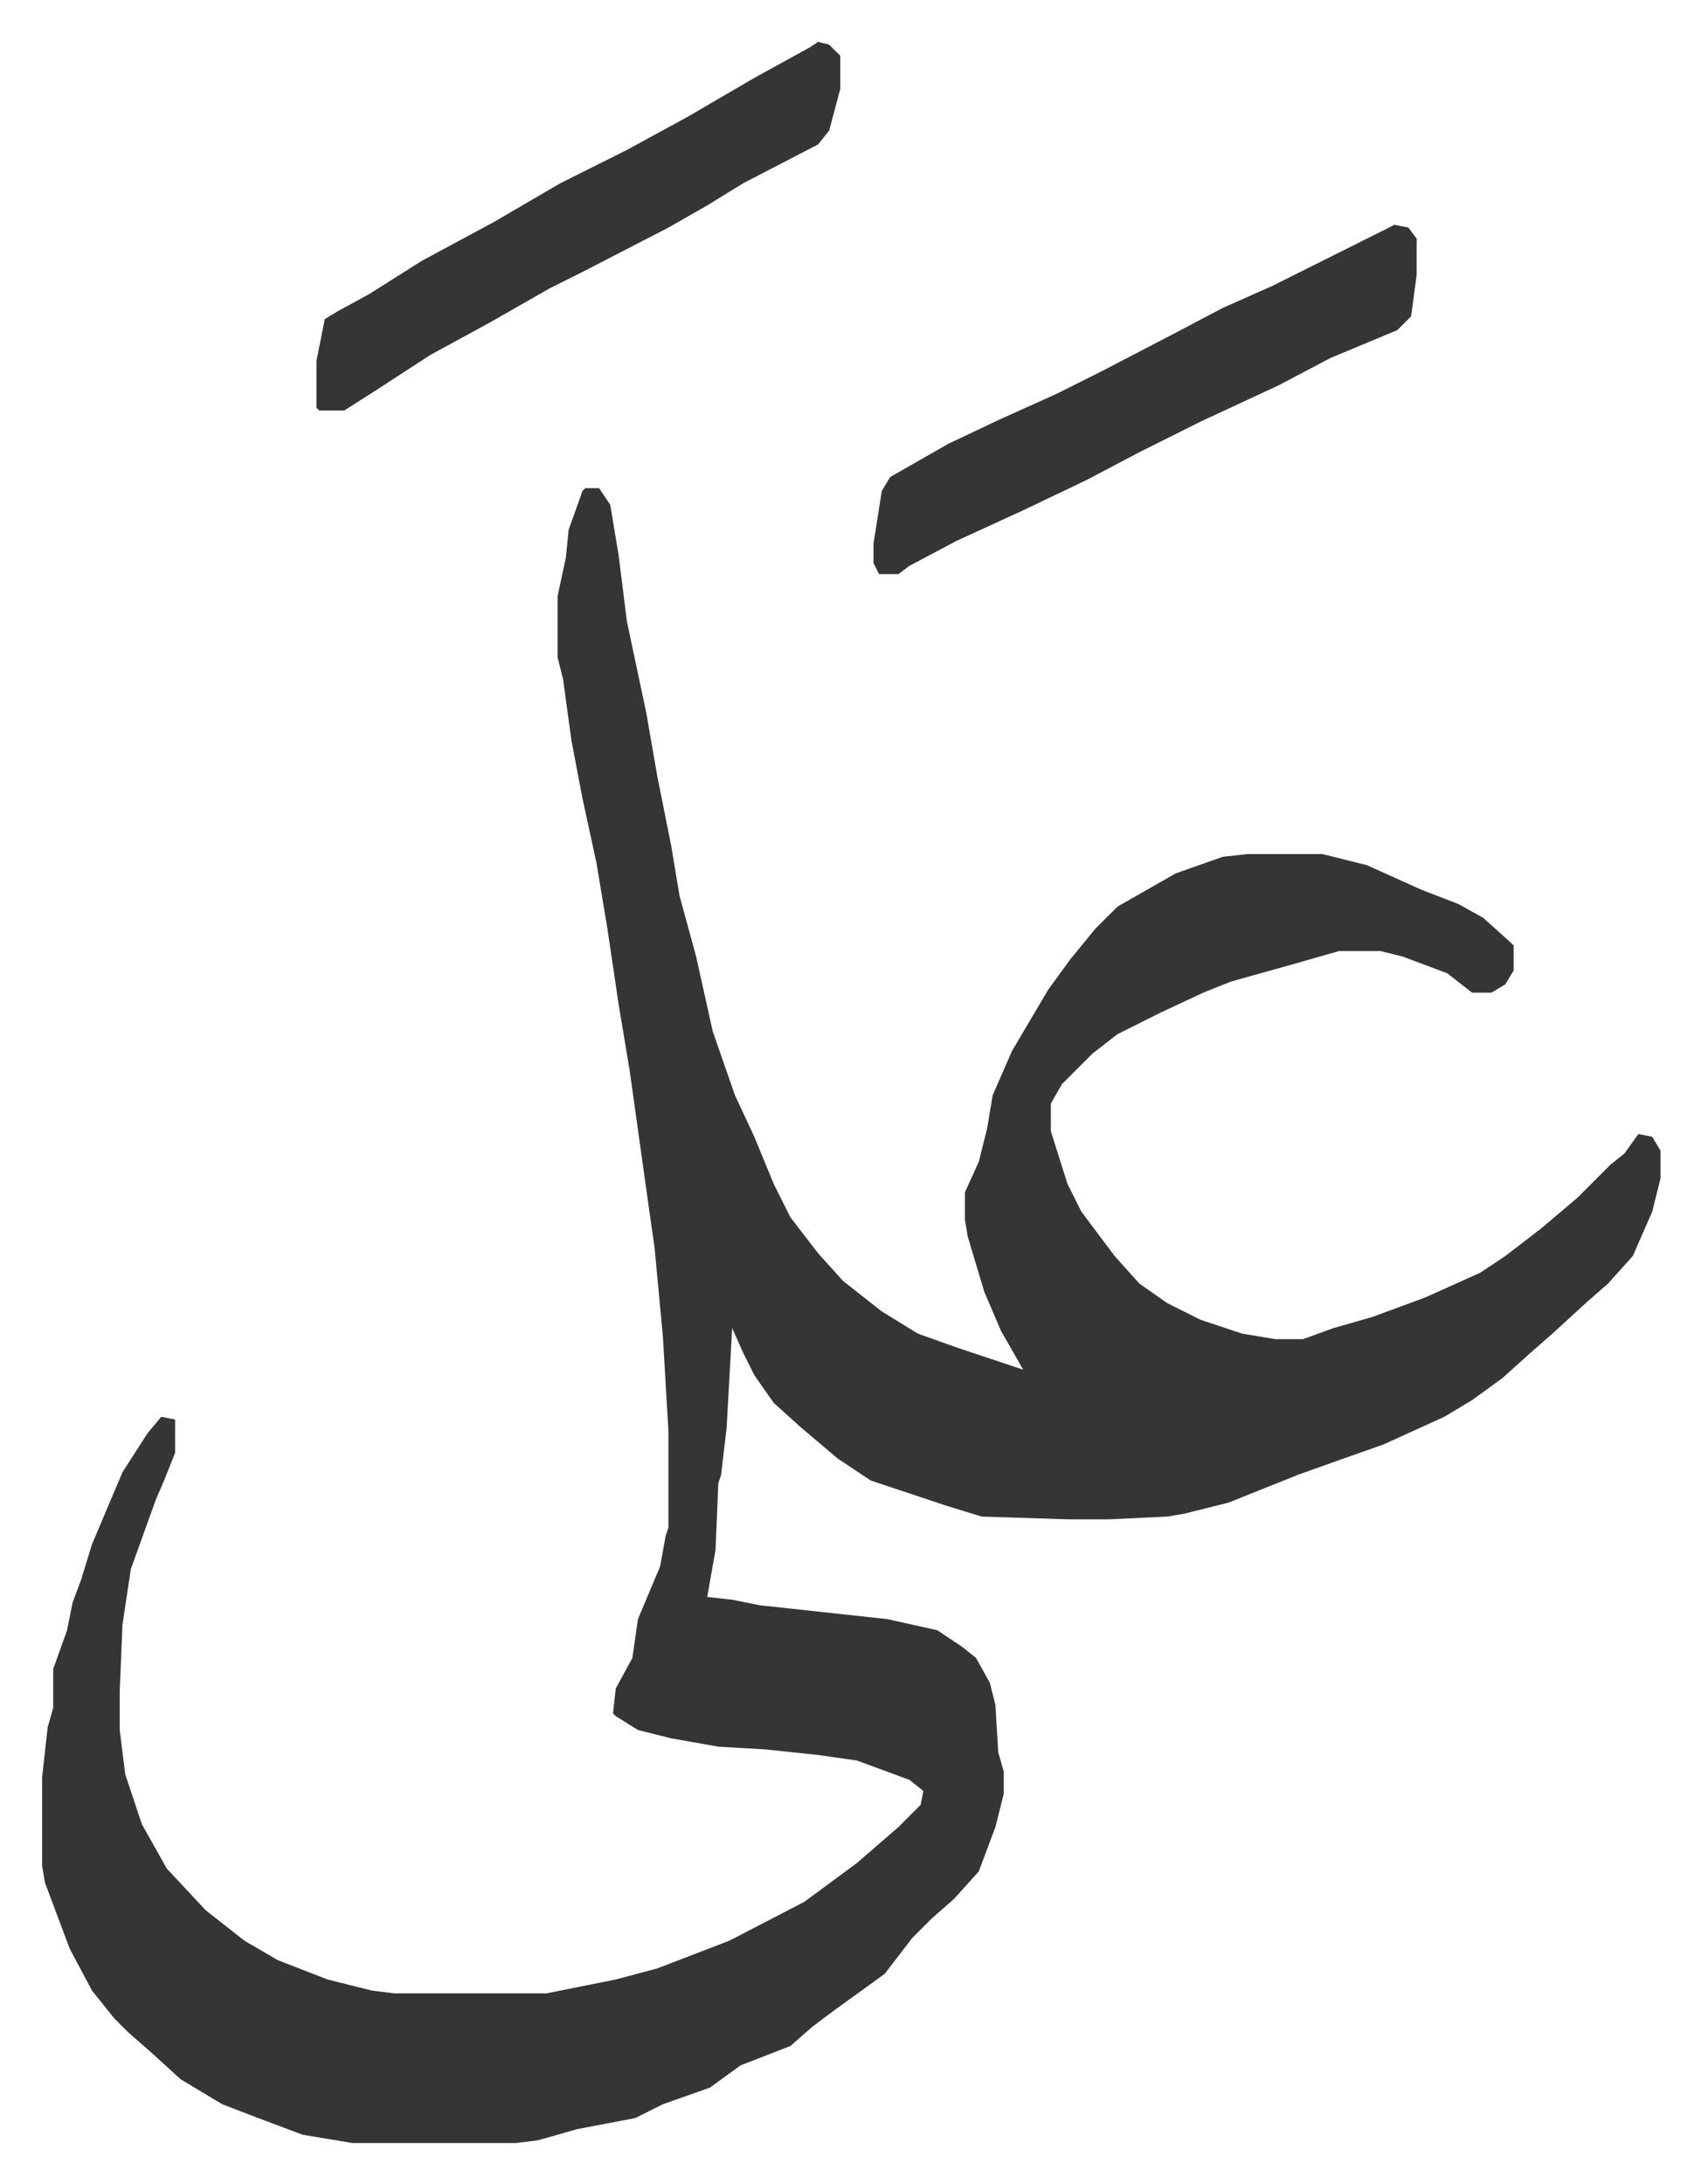 <svg xmlns="http://www.w3.org/2000/svg" viewBox="-15.2 368.9 613.8 787.8">
    <path fill="#353535" id="rule_normal" d="M196 545h5l4 6 3 18 3 24 7 33 4 23 5 25 3 18 6 22 6 27 8 23 7 15 7 17 6 12 10 13 9 10 14 11 13 8 14 5 9 3 15 5-8-14-6-14-6-20-1-6v-10l5-11 3-12 2-12 7-16 13-22 8-11 9-11 8-8 21-12 17-6 9-1h27l16 4 20 9 13 5 9 5 10 9 1 1v9l-3 5-5 3h-7l-9-7-16-6-8-2h-15l-14 4-25 7-10 4-15 7-16 8-9 7-11 11-4 7v10l6 19 5 10 12 16 9 10 10 7 12 6 15 5 12 2h10l11-4 14-4 19-7 20-9 9-6 13-10 13-11 12-12 5-4 5-7 5 1 3 5v10l-3 12-7 16-9 10-8 7-12 11-8 7-10 9-11 8-10 6-22 10-17 6-14 5-10 4-15 6-16 4-6 1-21 1h-15l-31-1-13-4-27-9-12-8-13-11-10-9-7-10-4-8-4-9-2 36-2 17-1 3-1 24-3 17 9 1 10 2 46 5 18 4 9 6 5 4 5 9 2 8 1 17 2 7v8l-3 12-6 16-9 10-8 7-7 7-10 13-18 13-8 6-8 7-18 7-11 8-17 6-10 5-21 4-14 4-8 1h-59l-18-3-16-6-13-5-15-9-11-10-8-7-5-5-8-10-8-15-9-24-1-6v-32l2-18 2-7v-14l5-14 2-10 3-8 4-13 11-26 9-14 5-6 5 1v12l-4 10-3 7-9 25-3 20-1 24v14l2 16 6 18 9 16 14 15 14 11 12 7 18 7 16 4 8 1h55l25-5 15-4 26-10 27-14 19-14 15-13 8-8 1-5-5-4-19-7-14-2-19-2-17-1-17-3-12-3-8-5-1-1 1-9 6-11 2-14 8-19 2-11 1-3v-35l-2-34-3-32-2-14-7-50-4-24-4-27-4-24-5-23-4-21-3-22-2-8v-22l3-14 1-10 5-14zm292-95 5 1 3 4v13l-2 15-5 5-12 5-12 5-19 10-28 13-22 11-19 10-23 11-24 11-17 9-4 3h-7l-2-4v-7l3-19 3-5 21-12 19-9 20-9 16-8 25-13 19-10 18-8 16-8 16-8zm-208-66 4 1 4 4v12l-4 15-4 5-27 14-13 8-14 8-31 16-12 6-21 12-22 12-20 13-11 7h-9l-1-1v-17l3-15 5-3 11-6 19-12 26-14 24-14 24-12 22-12 24-14 20-11z"/>
</svg>
